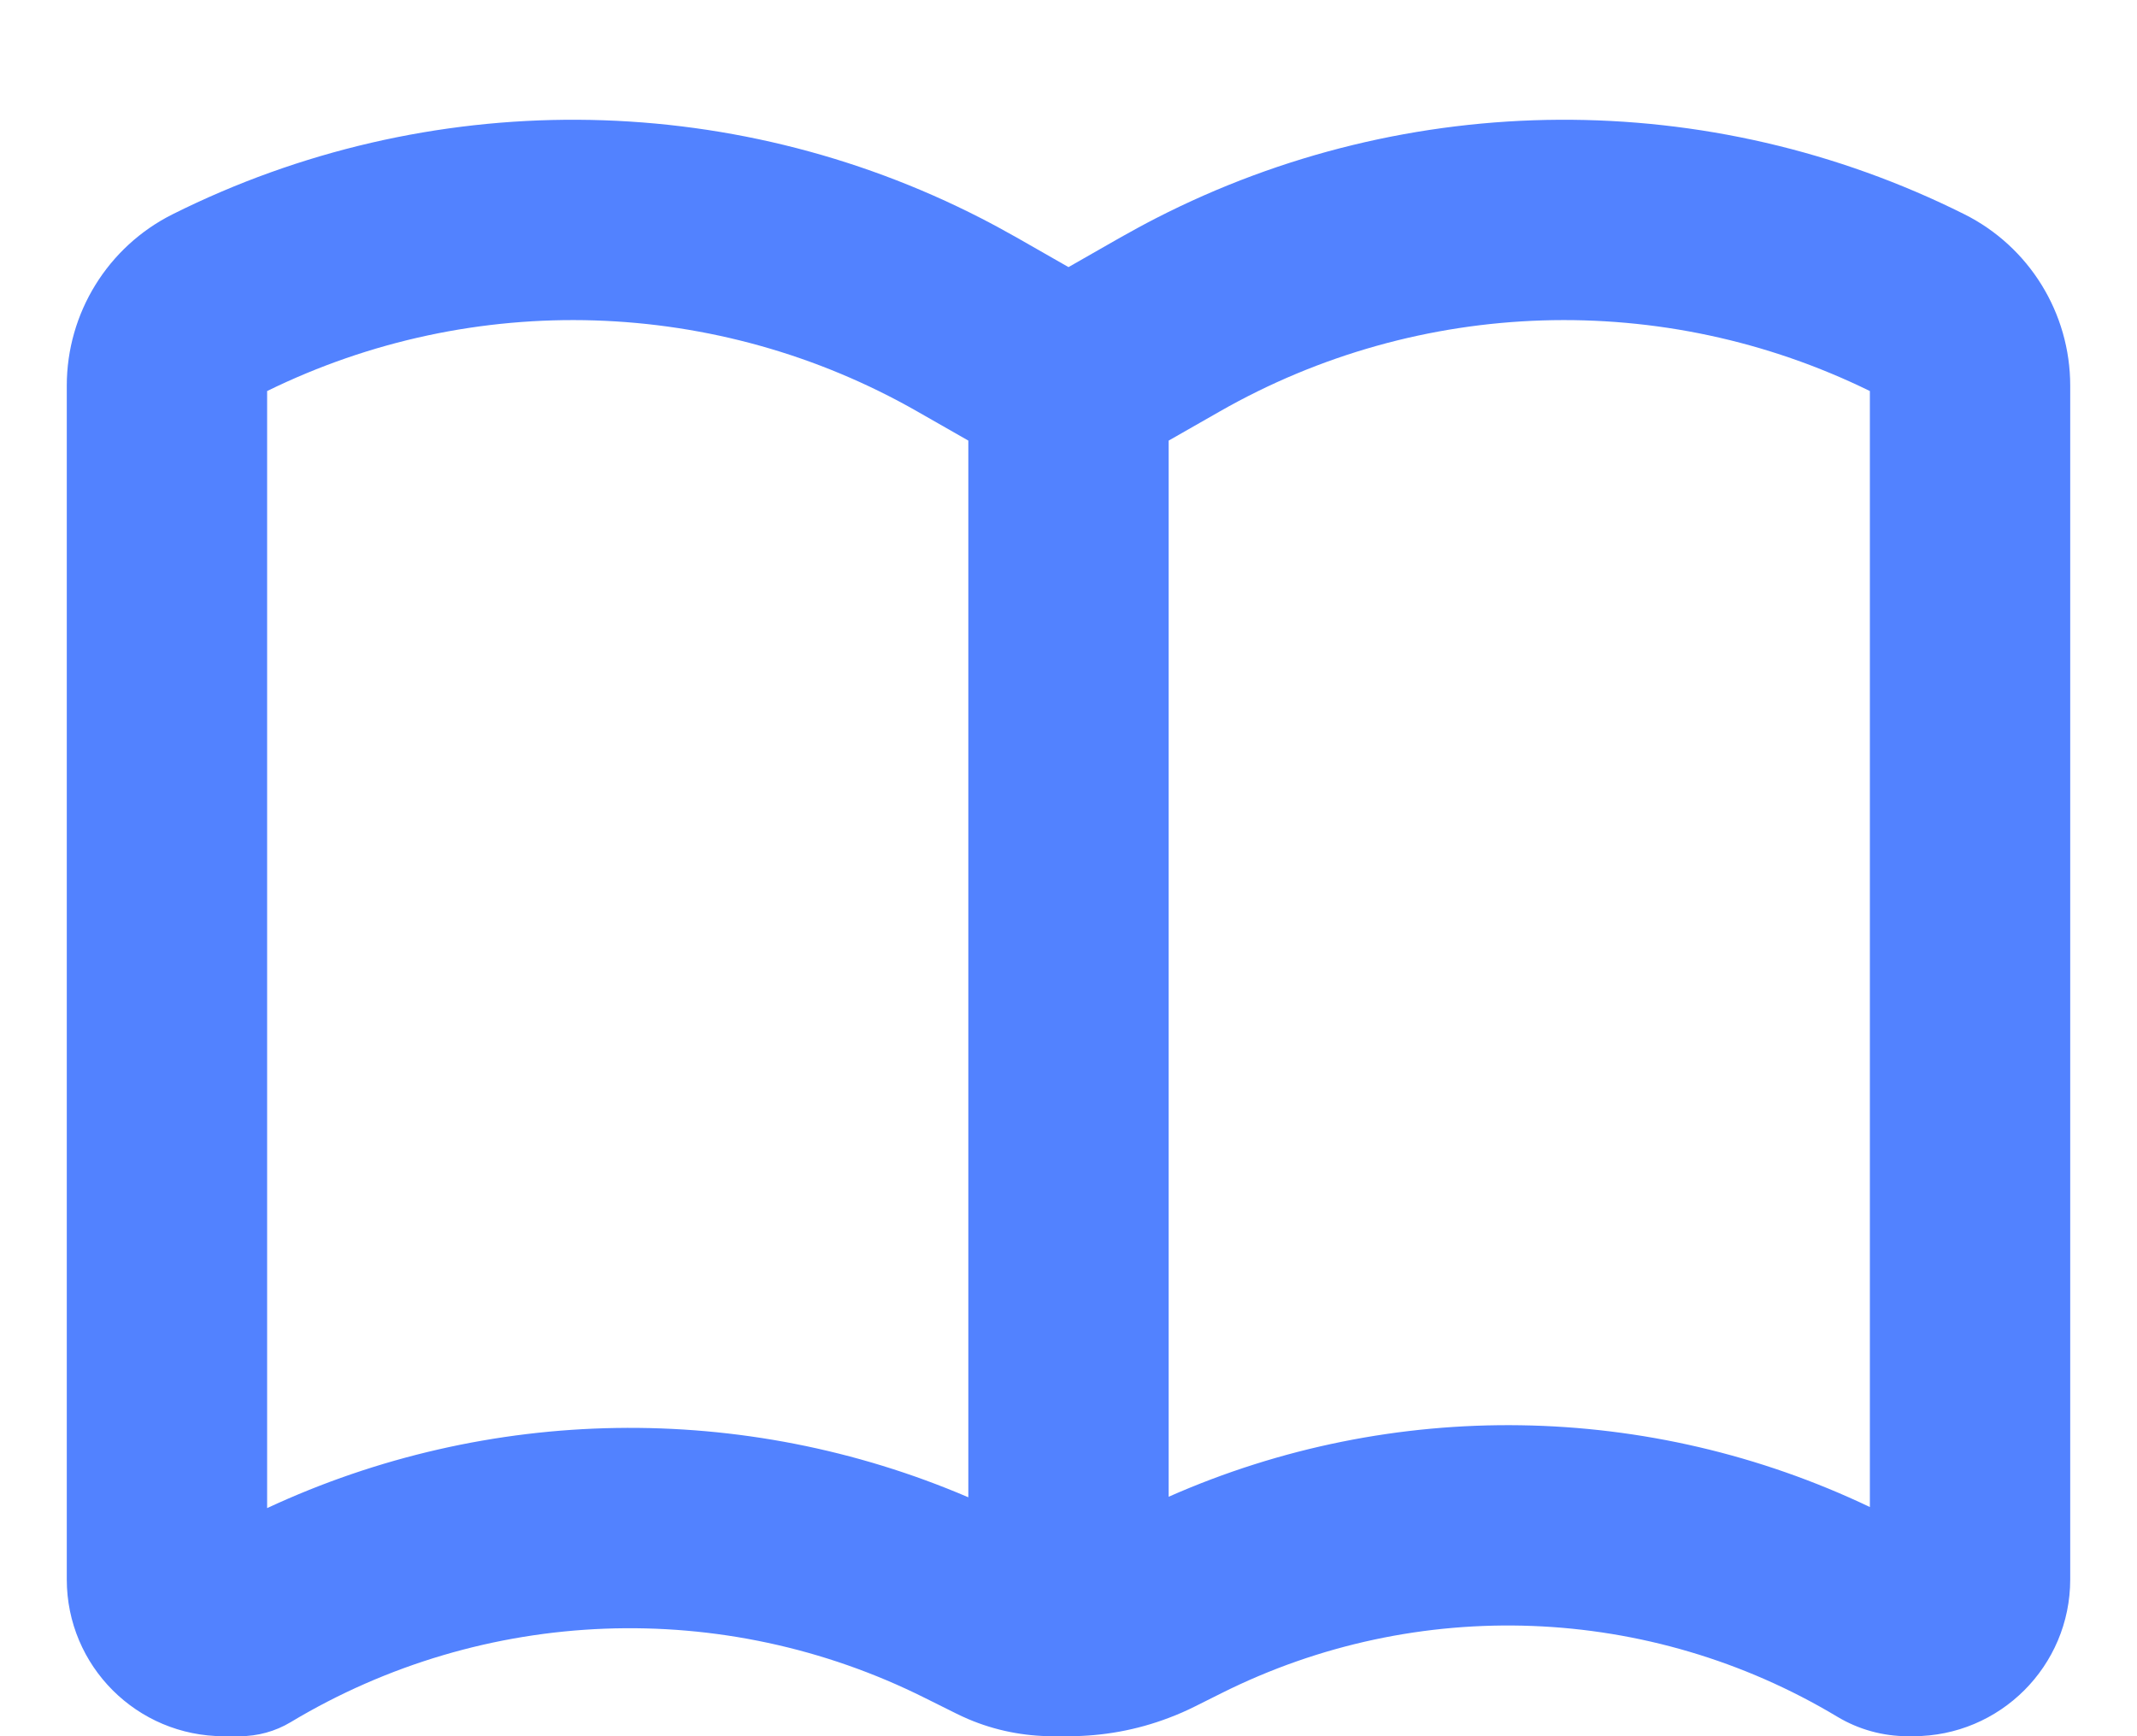 <svg width="16" height="13" viewBox="0 0 16 13" fill="none" xmlns="http://www.w3.org/2000/svg">
<path fill-rule="evenodd" clip-rule="evenodd" d="M7.345 1.634C7.435 1.68 7.524 1.729 7.613 1.779L8 2L8.387 1.779C8.476 1.729 8.565 1.68 8.655 1.634C10.546 0.664 12.794 0.648 14.707 1.604C15.193 1.847 15.5 2.344 15.5 2.888V11.826C15.5 12.475 14.974 13 14.325 13H14.284C14.098 13 13.916 12.95 13.756 12.854C12.351 12.011 10.612 11.944 9.147 12.677L8.947 12.777C8.883 12.809 8.817 12.838 8.75 12.863C8.511 12.954 8.257 13 8 13H7.883C7.665 13 7.45 12.957 7.25 12.872C7.219 12.859 7.188 12.844 7.157 12.829L6.924 12.713C5.414 11.958 3.623 12.026 2.176 12.895C2.061 12.964 1.929 13 1.795 13H1.675C1.026 13 0.5 12.475 0.5 11.826V2.888C0.5 2.344 0.807 1.847 1.293 1.604C3.206 0.648 5.454 0.664 7.345 1.634ZM8.75 11.207V3.299L9.132 3.081C10.629 2.226 12.453 2.169 14 2.928V11.284C12.35 10.497 10.431 10.464 8.75 11.207ZM7.25 11.211V3.299L6.868 3.081C5.371 2.226 3.547 2.169 2 2.928V11.292C3.654 10.522 5.565 10.489 7.25 11.211Z" fill="#5282FF"/>
</svg>
